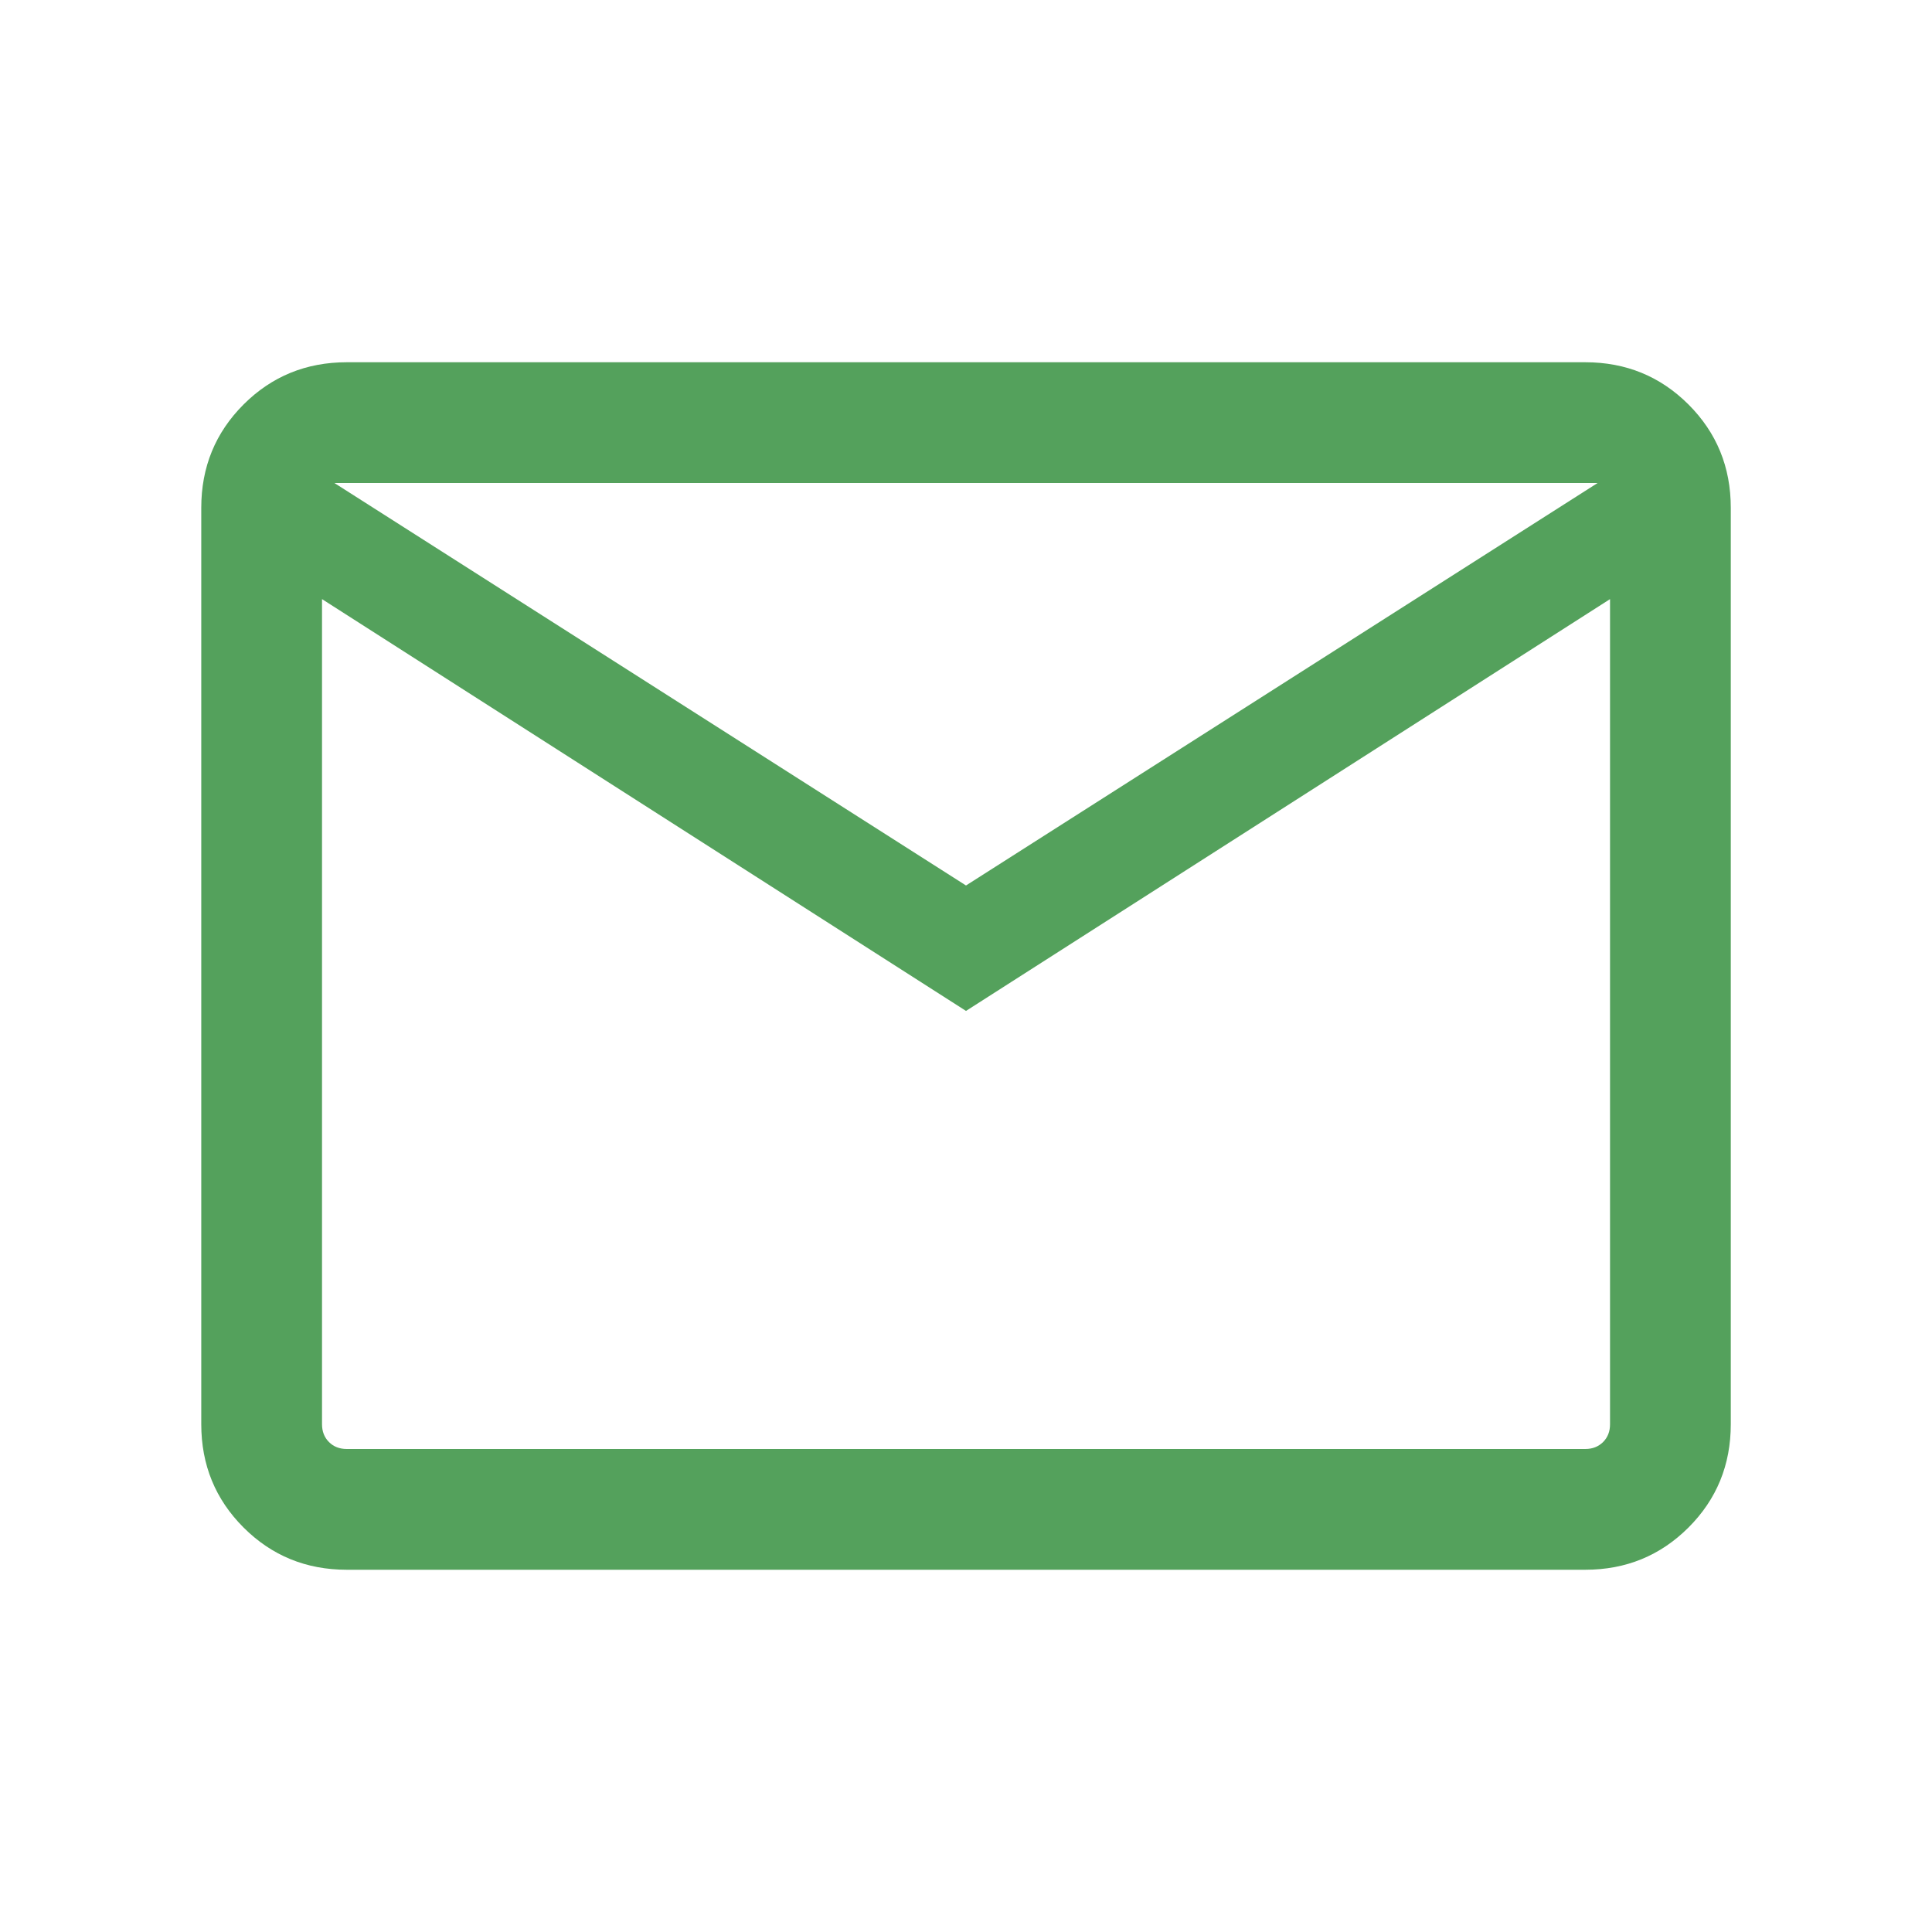 <svg width="40" height="40" viewBox="0 0 40 40" fill="none" xmlns="http://www.w3.org/2000/svg">
<mask id="mask0_1443_532" style="mask-type:alpha" maskUnits="userSpaceOnUse" x="0" y="0" width="40" height="40">
<rect width="40" height="40" fill="#D9D9D9"/>
</mask>
<g mask="url(#mask0_1443_532)">
<path d="M7.18 32.5C6.338 32.5 5.625 32.208 5.042 31.625C4.459 31.042 4.167 30.329 4.167 29.487V10.513C4.167 9.671 4.459 8.958 5.042 8.375C5.625 7.792 6.338 7.5 7.18 7.5H32.821C33.663 7.5 34.375 7.792 34.959 8.375C35.542 8.958 35.834 9.671 35.834 10.513V29.487C35.834 30.329 35.542 31.042 34.959 31.625C34.375 32.208 33.663 32.5 32.821 32.5H7.18ZM20 20.93L6.667 12.404V29.487C6.667 29.637 6.715 29.76 6.811 29.856C6.907 29.952 7.03 30 7.18 30H32.821C32.971 30 33.093 29.952 33.19 29.856C33.286 29.76 33.334 29.637 33.334 29.487V12.404L20 20.93ZM20 18.333L33.077 10H6.923L20 18.333ZM6.667 12.404V10V29.487C6.667 29.637 6.715 29.76 6.811 29.856C6.907 29.952 7.03 30 7.18 30H6.667V12.404Z" fill="#54A15C"/>
</g>
</svg>
